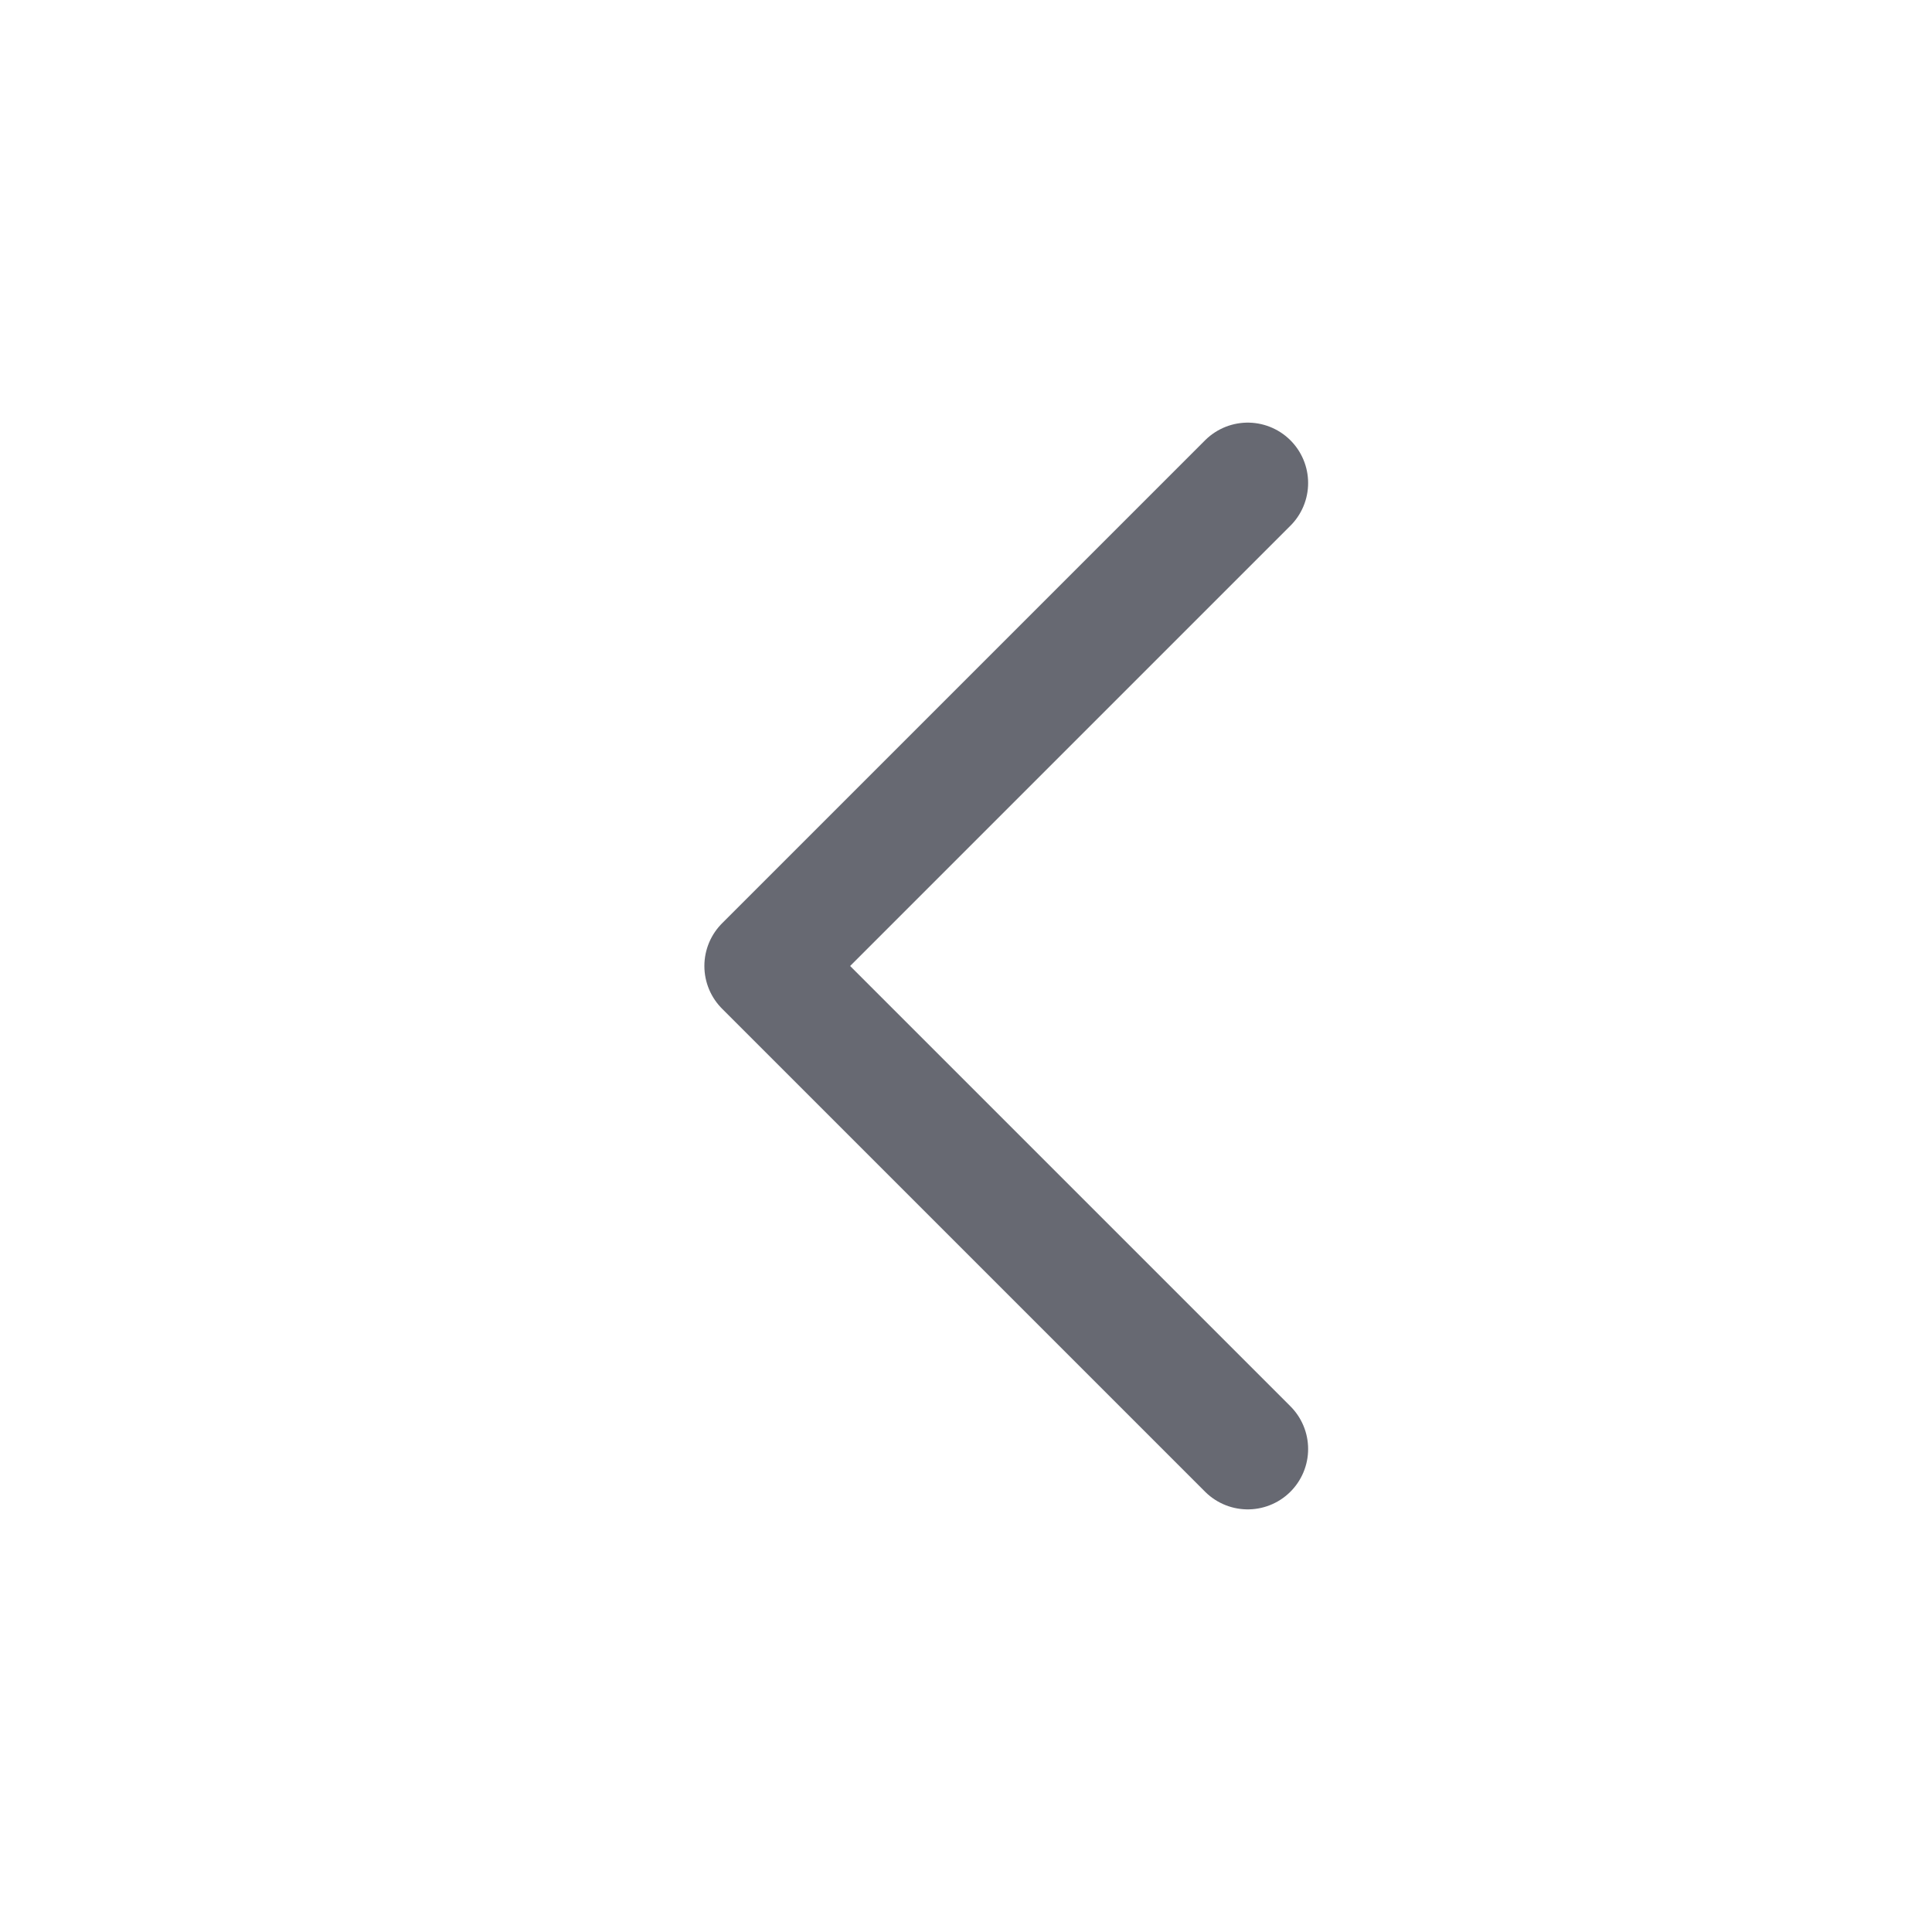 <?xml version="1.0" encoding="UTF-8"?><svg width="24" height="24" viewBox="0 0 48 48" fill="none" xmlns="http://www.w3.org/2000/svg"><path d="M31 36L19 24L31 12" stroke="#676972" stroke-width="3" stroke-linecap="round" stroke-linejoin="round"/></svg>